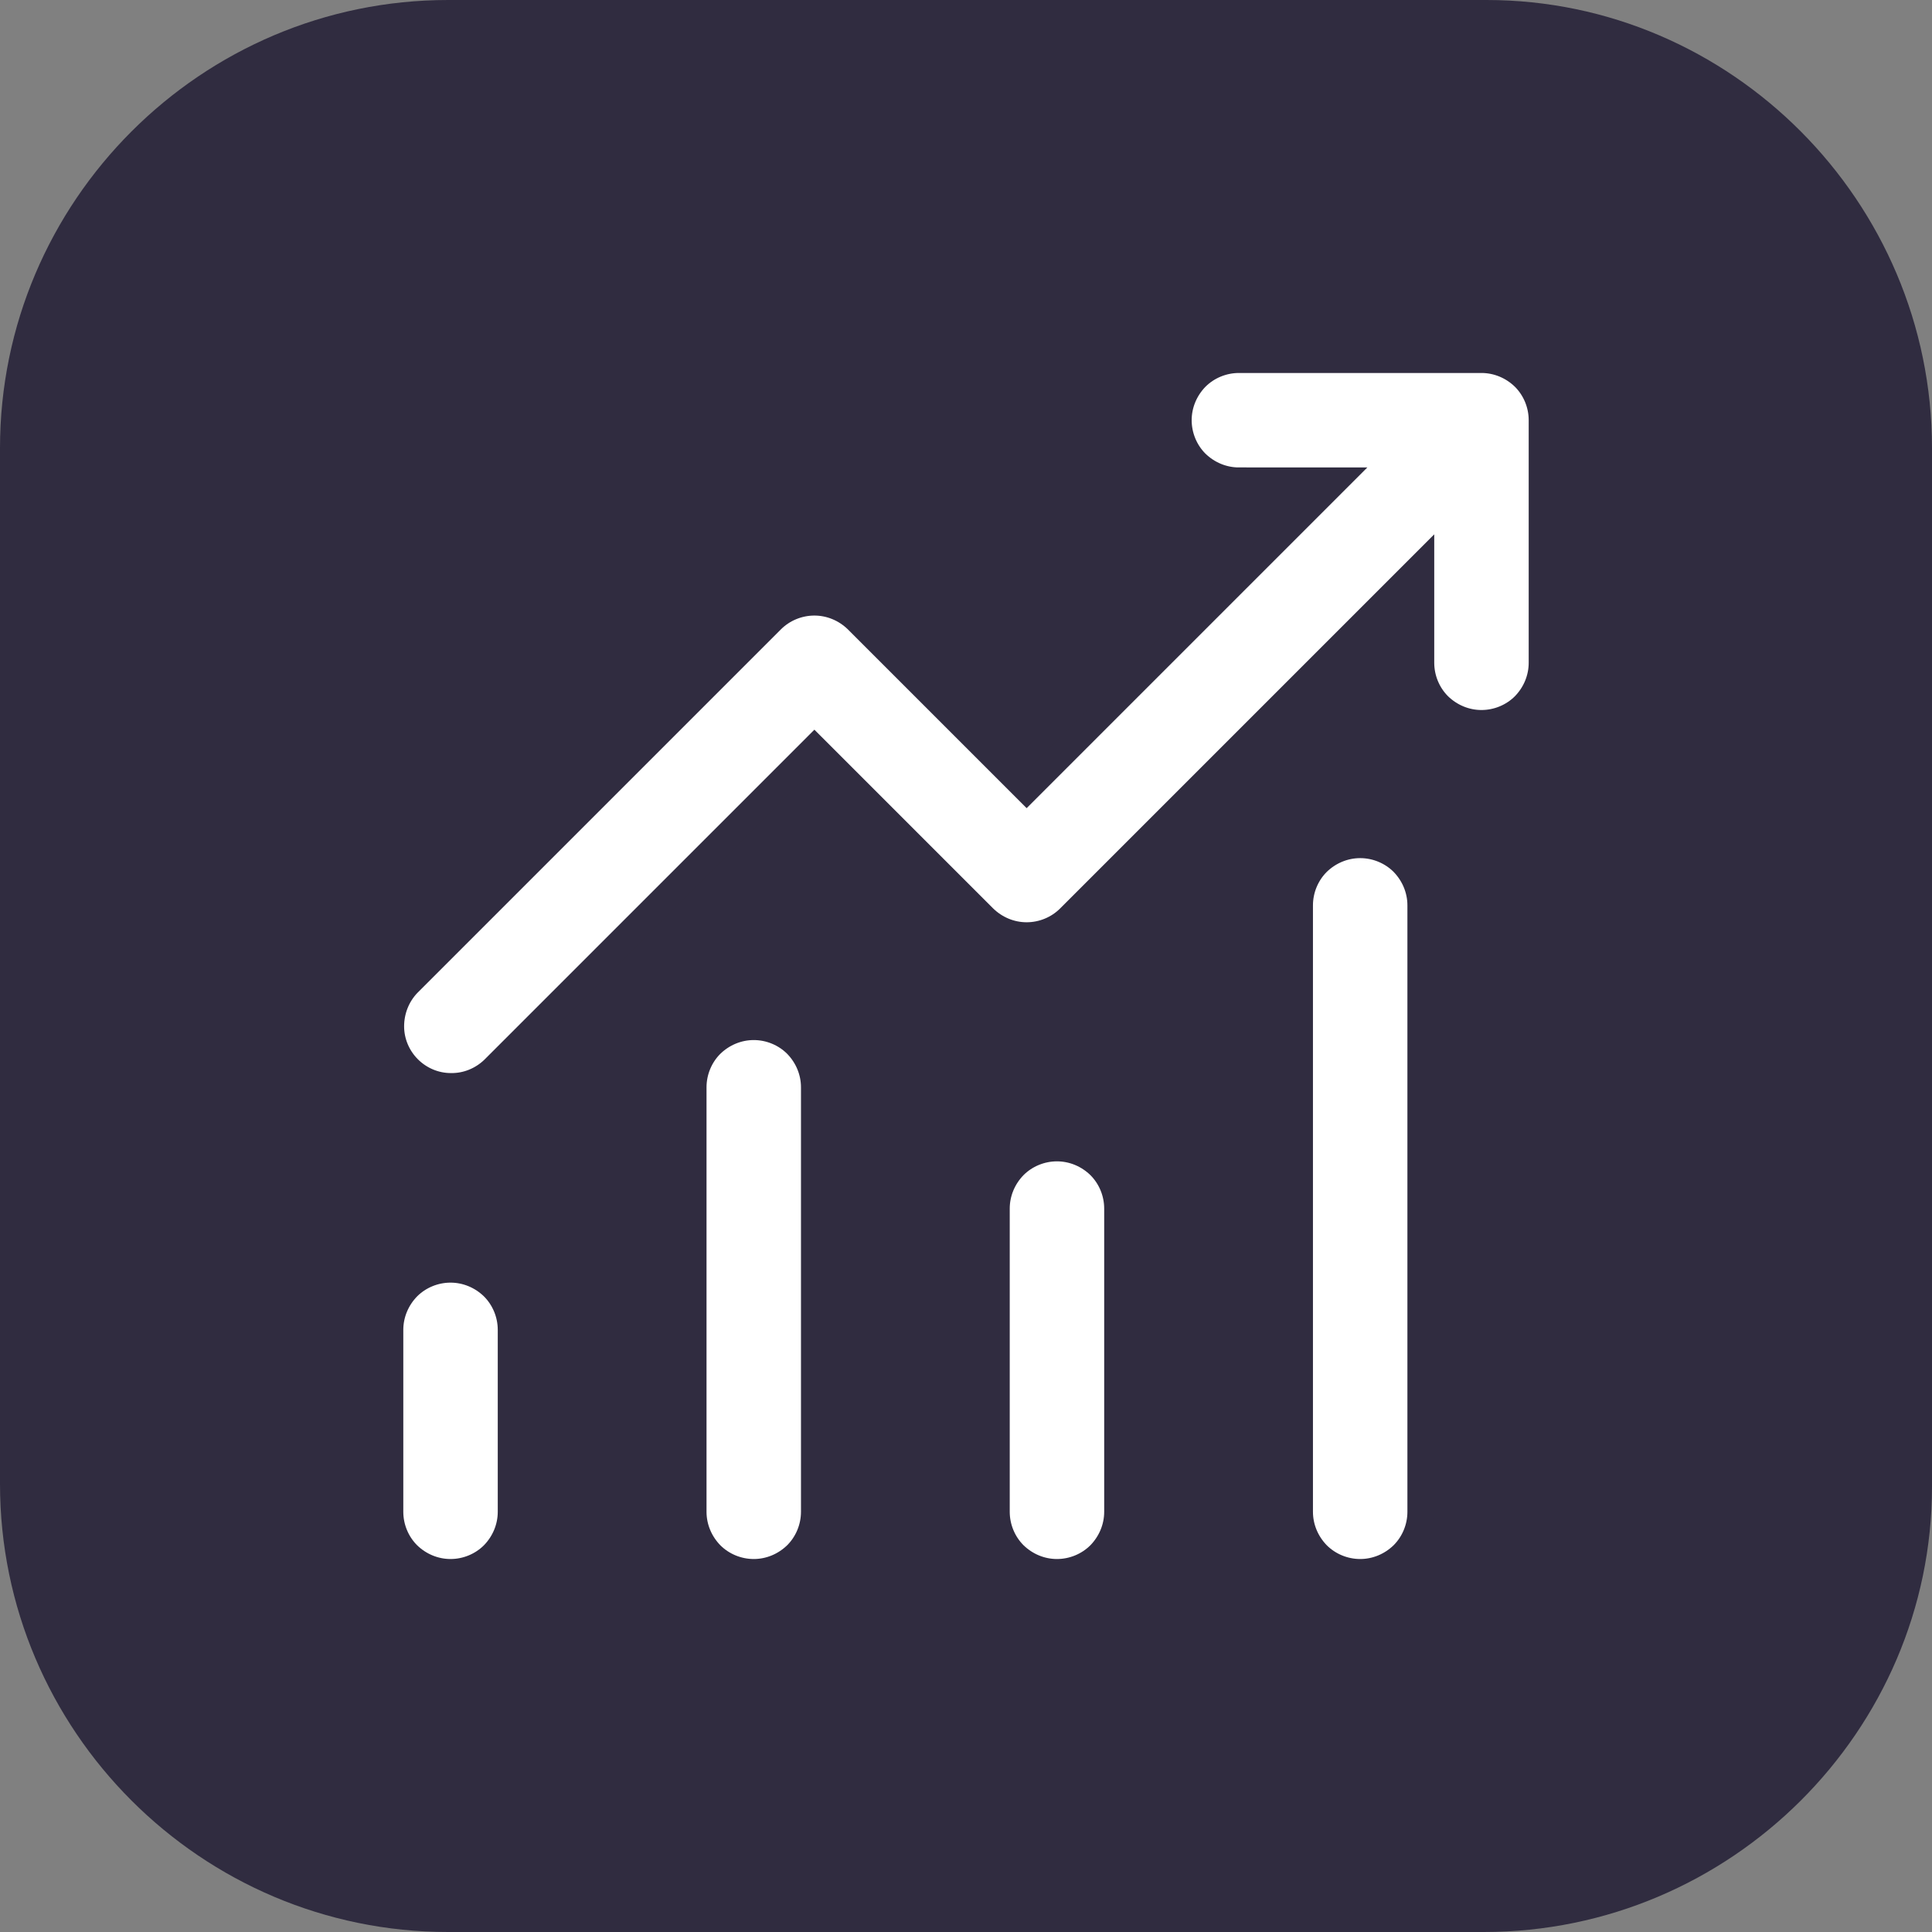 <?xml version="1.0" encoding="UTF-8"?>
<svg id="Layer_1" data-name="Layer 1" xmlns="http://www.w3.org/2000/svg" viewBox="0 0 72 72">
  <rect x="0" y="0" width="72" height="72" fill="#808080" stroke="none"/>
  <defs>
    <style>
      .cls-1 {
        fill: #fff;
        stroke: #302c40;
        stroke-miterlimit: 10;
      }

      .cls-2 {
        fill: #302c40;
        stroke-width: 0px;
      }
    </style>
  </defs>
  <path class="cls-2" d="M55.3,72H16.7c-9.2,0-16.7-7.5-16.7-16.7V16.7C0,7.5,7.5,0,16.7,0h38.7c9.1,0,16.6,7.5,16.6,16.7v38.7c0,9.1-7.5,16.6-16.7,16.6Z"/>
  <path class="cls-1" d="M46.17,17.92c-.6,0-1.17-.24-1.6-.66-.42-.42-.66-1-.66-1.6s.24-1.17.66-1.6c.42-.42,1-.66,1.6-.66h9.04c.6,0,1.17.24,1.6.66.42.42.66,1,.66,1.6v9.04c0,.6-.24,1.17-.66,1.6-.42.42-1,.66-1.6.66s-1.17-.24-1.6-.66c-.42-.42-.66-1-.66-1.6v-3.58l-13.09,13.09c-.42.42-1,.66-1.6.66s-1.17-.24-1.6-.66l-6.31-6.31-11.96,11.96c-.43.41-1,.64-1.59.63-.59,0-1.16-.24-1.58-.66-.42-.42-.66-.99-.66-1.58,0-.59.22-1.16.63-1.59l13.56-13.56c.42-.42,1-.66,1.6-.66s1.17.24,1.6.66l6.31,6.31,11.49-11.49h-3.58ZM19.05,49.56v6.78c0,.6-.24,1.17-.66,1.6-.42.42-1,.66-1.6.66s-1.17-.24-1.6-.66c-.42-.42-.66-1-.66-1.6v-6.78c0-.6.24-1.17.66-1.6.42-.42,1-.66,1.6-.66s1.17.24,1.6.66c.42.42.66,1,.66,1.6ZM30.35,40.52c0-.6-.24-1.17-.66-1.6-.42-.42-1-.66-1.6-.66s-1.17.24-1.6.66c-.42.42-.66,1-.66,1.6v15.82c0,.6.24,1.17.66,1.6.42.42,1,.66,1.6.66s1.17-.24,1.6-.66c.42-.42.66-1,.66-1.6v-15.82ZM39.39,42.78c.6,0,1.17.24,1.6.66.42.42.66,1,.66,1.6v11.3c0,.6-.24,1.17-.66,1.6-.42.42-1,.66-1.6.66s-1.17-.24-1.6-.66c-.42-.42-.66-1-.66-1.6v-11.3c0-.6.24-1.17.66-1.6.42-.42,1-.66,1.6-.66ZM52.95,33.74c0-.6-.24-1.17-.66-1.6-.42-.42-1-.66-1.6-.66s-1.17.24-1.6.66c-.42.42-.66,1-.66,1.6v22.6c0,.6.24,1.17.66,1.6.42.42,1,.66,1.6.66s1.17-.24,1.6-.66c.42-.42.66-1,.66-1.6v-22.6Z"/>
</svg>